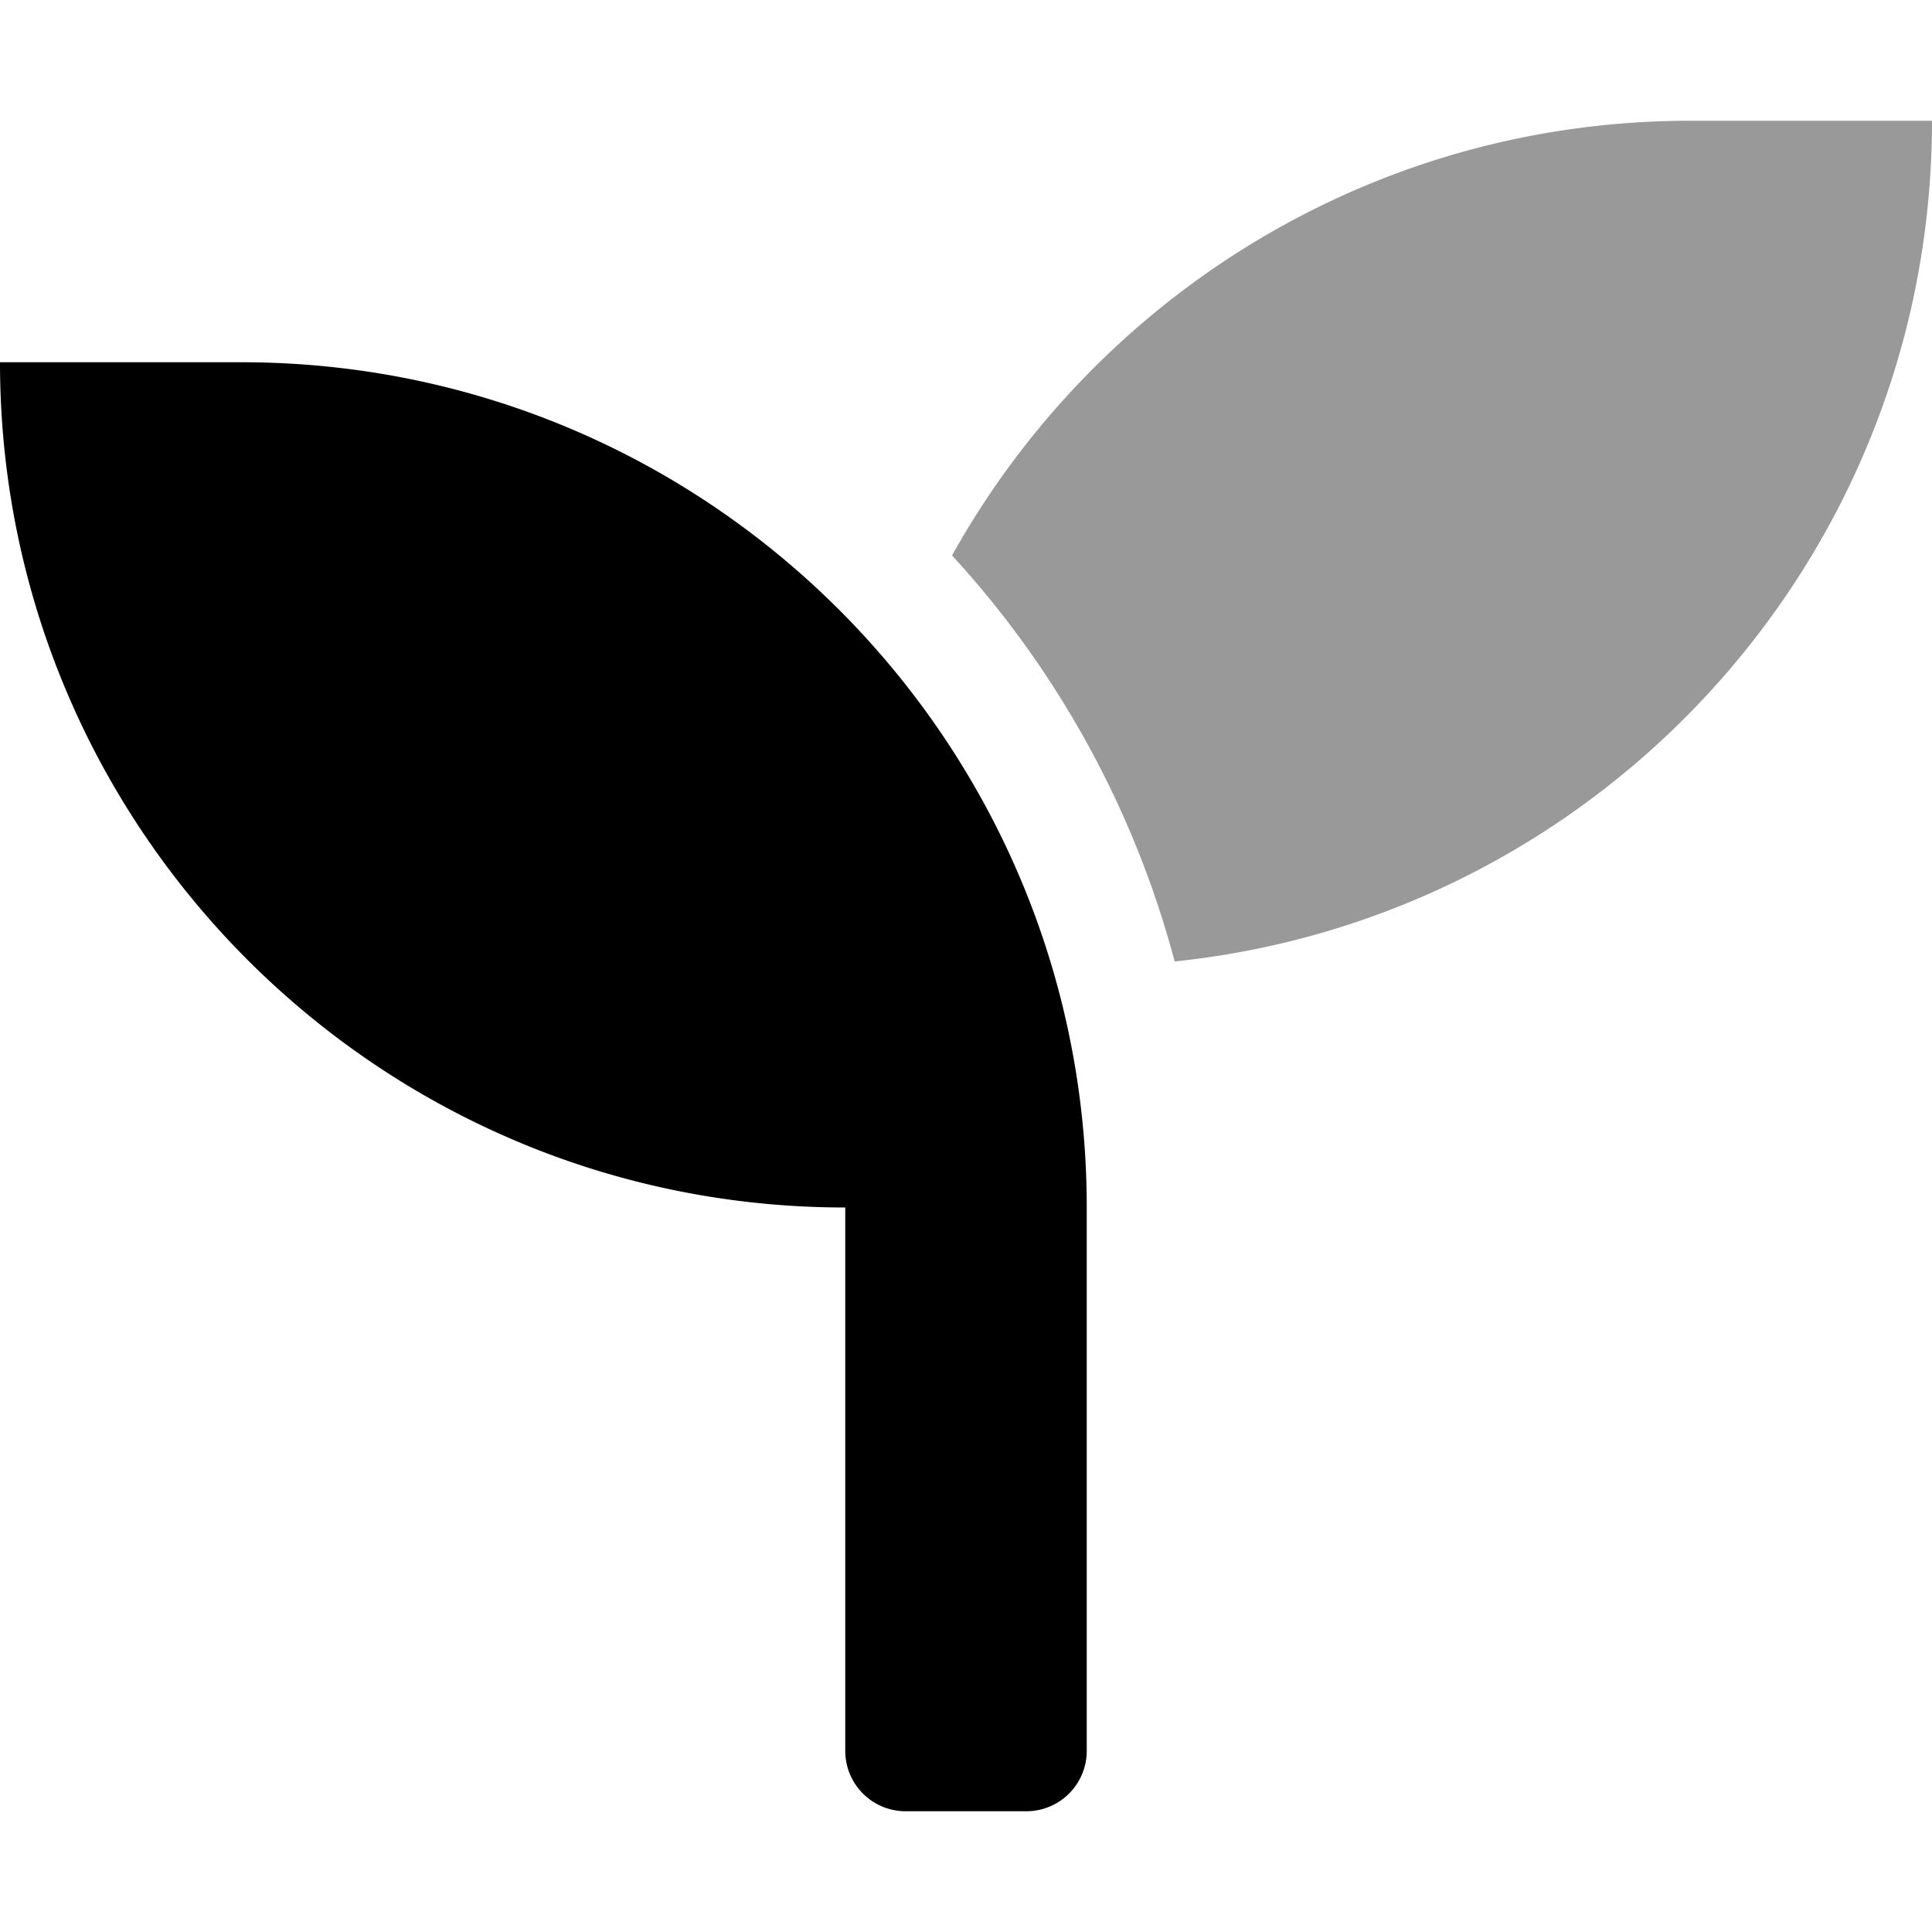 <svg xmlns="http://www.w3.org/2000/svg" viewBox="0 0 512 512"><!-- Font Awesome Pro 5.15.1 by @fontawesome - https://fontawesome.com License - https://fontawesome.com/license (Commercial License) --><defs><style>.fa-secondary{opacity:.4}</style></defs><path d="M512 32c0 115.9-88 211.1-200.7 222.8a256.38 256.38 0 0 0-59-107.6C290.6 78.5 363.8 32 448 32z" class="fa-secondary"/><path d="M288 320v144a16 16 0 0 1-16 16h-32a16 16 0 0 1-16-16V320C100.3 320 0 219.7 0 96h64c123.7 0 224 100.3 224 224z" class="fa-primary"/></svg>